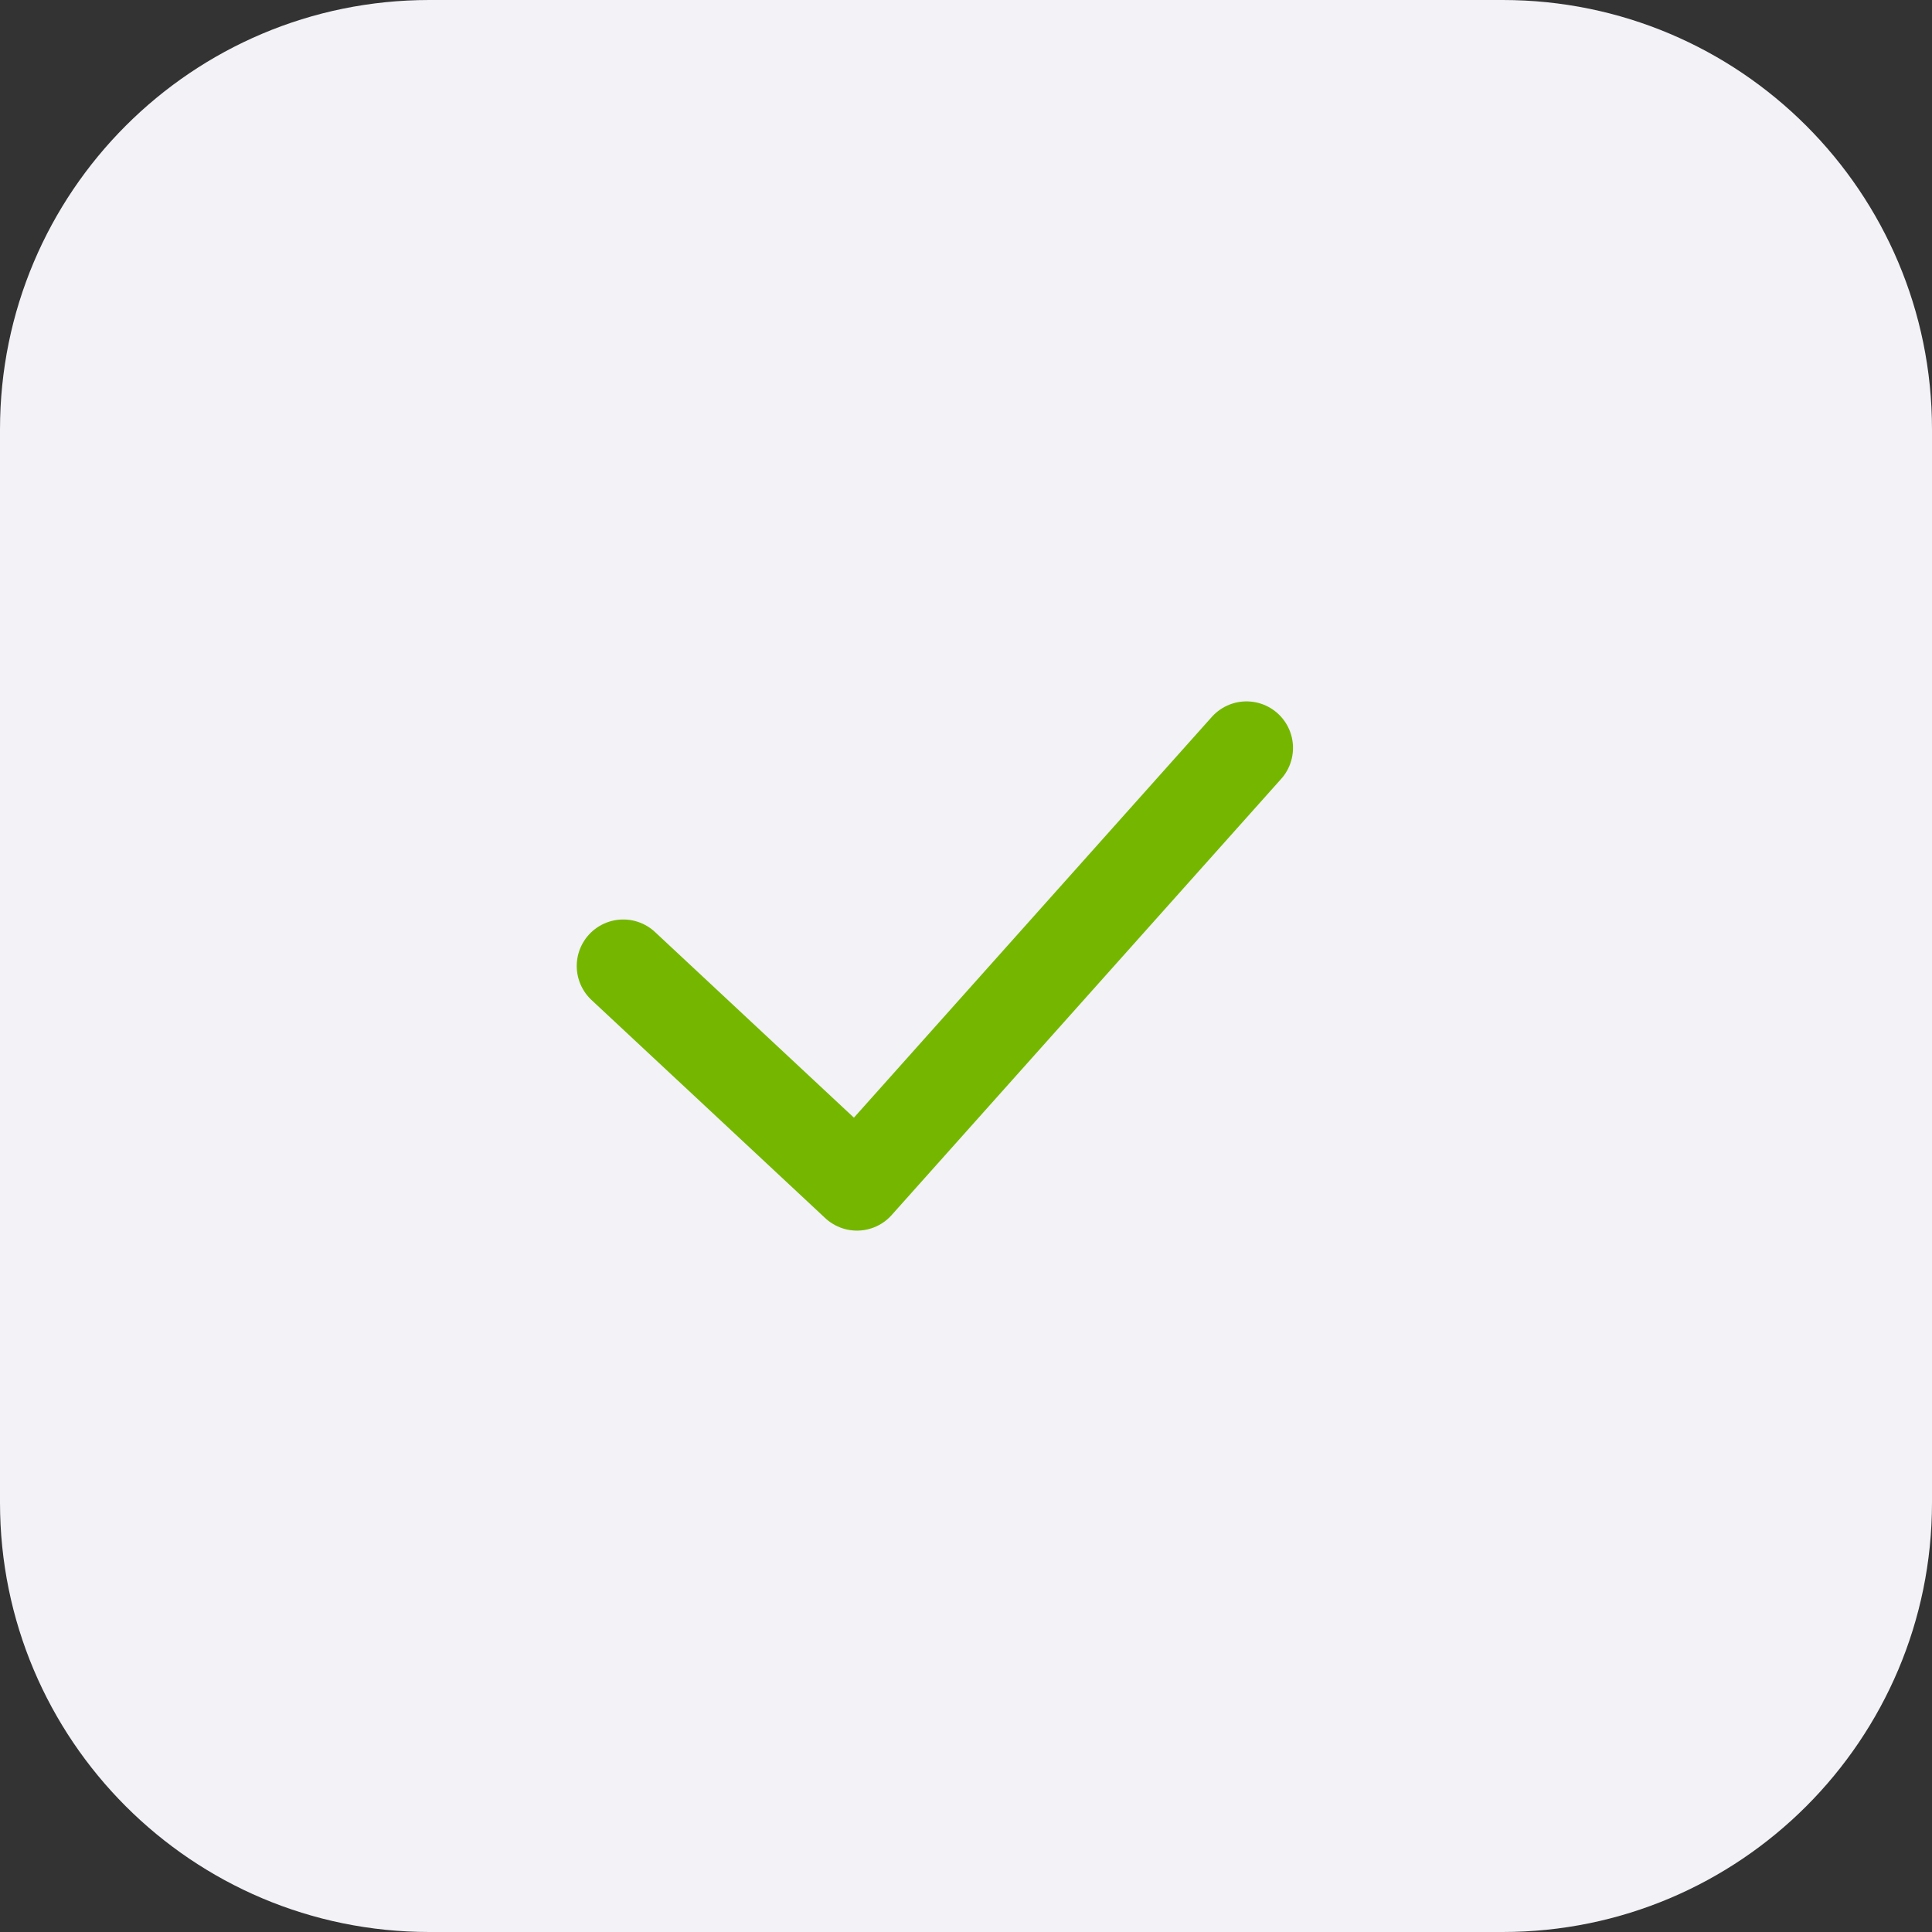 <?xml version="1.0" encoding="UTF-8"?> <svg xmlns="http://www.w3.org/2000/svg" width="27" height="27" viewBox="0 0 27 27" fill="none"><rect x="0" y="0" width="27" height="27" fill="#333333" stroke="none"/><path d="M21 0H6C2.686 0 0 2.686 0 6V21C0 24.314 2.686 27 6 27H21C24.314 27 27 24.314 27 21V6C27 2.686 24.314 0 21 0Z" fill="#F2F2F7"></path><path d="M8.71 13.5L11.976 16.548L17.42 10.452" stroke="#75B700" stroke-width="1.3" stroke-linecap="round" stroke-linejoin="round"></path></svg> 